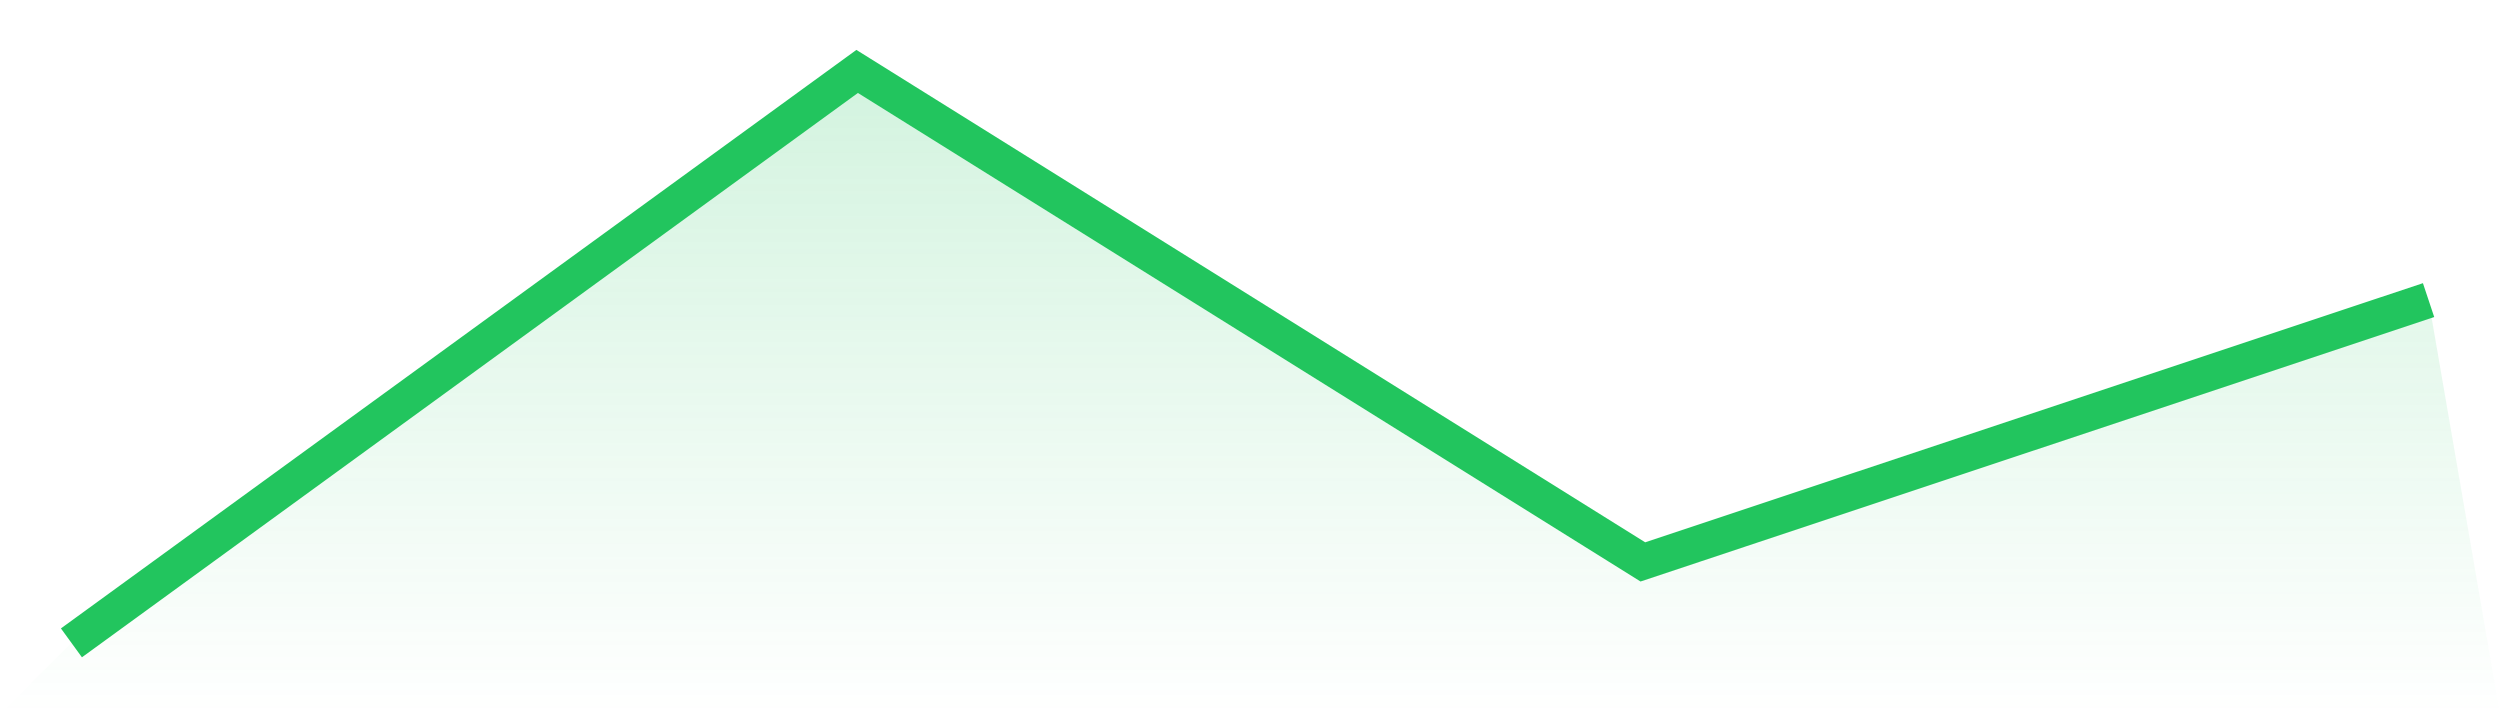<svg viewBox="0 0 140 40" xmlns="http://www.w3.org/2000/svg">
<defs>
<linearGradient id="gradient" x1="0" x2="0" y1="0" y2="1">
<stop offset="0%" stop-color="#22c55e" stop-opacity="0.2"/>
<stop offset="100%" stop-color="#22c55e" stop-opacity="0"/>
</linearGradient>
</defs>
<path d="M4,36 L4,36 L48,4 L92,31.467 L136,16.806 L140,40 L0,40 z" fill="url(#gradient)"/>
<path d="M4,36 L4,36 L48,4 L92,31.467 L136,16.806" fill="none" stroke="#22c55e" stroke-width="2"/>
</svg>